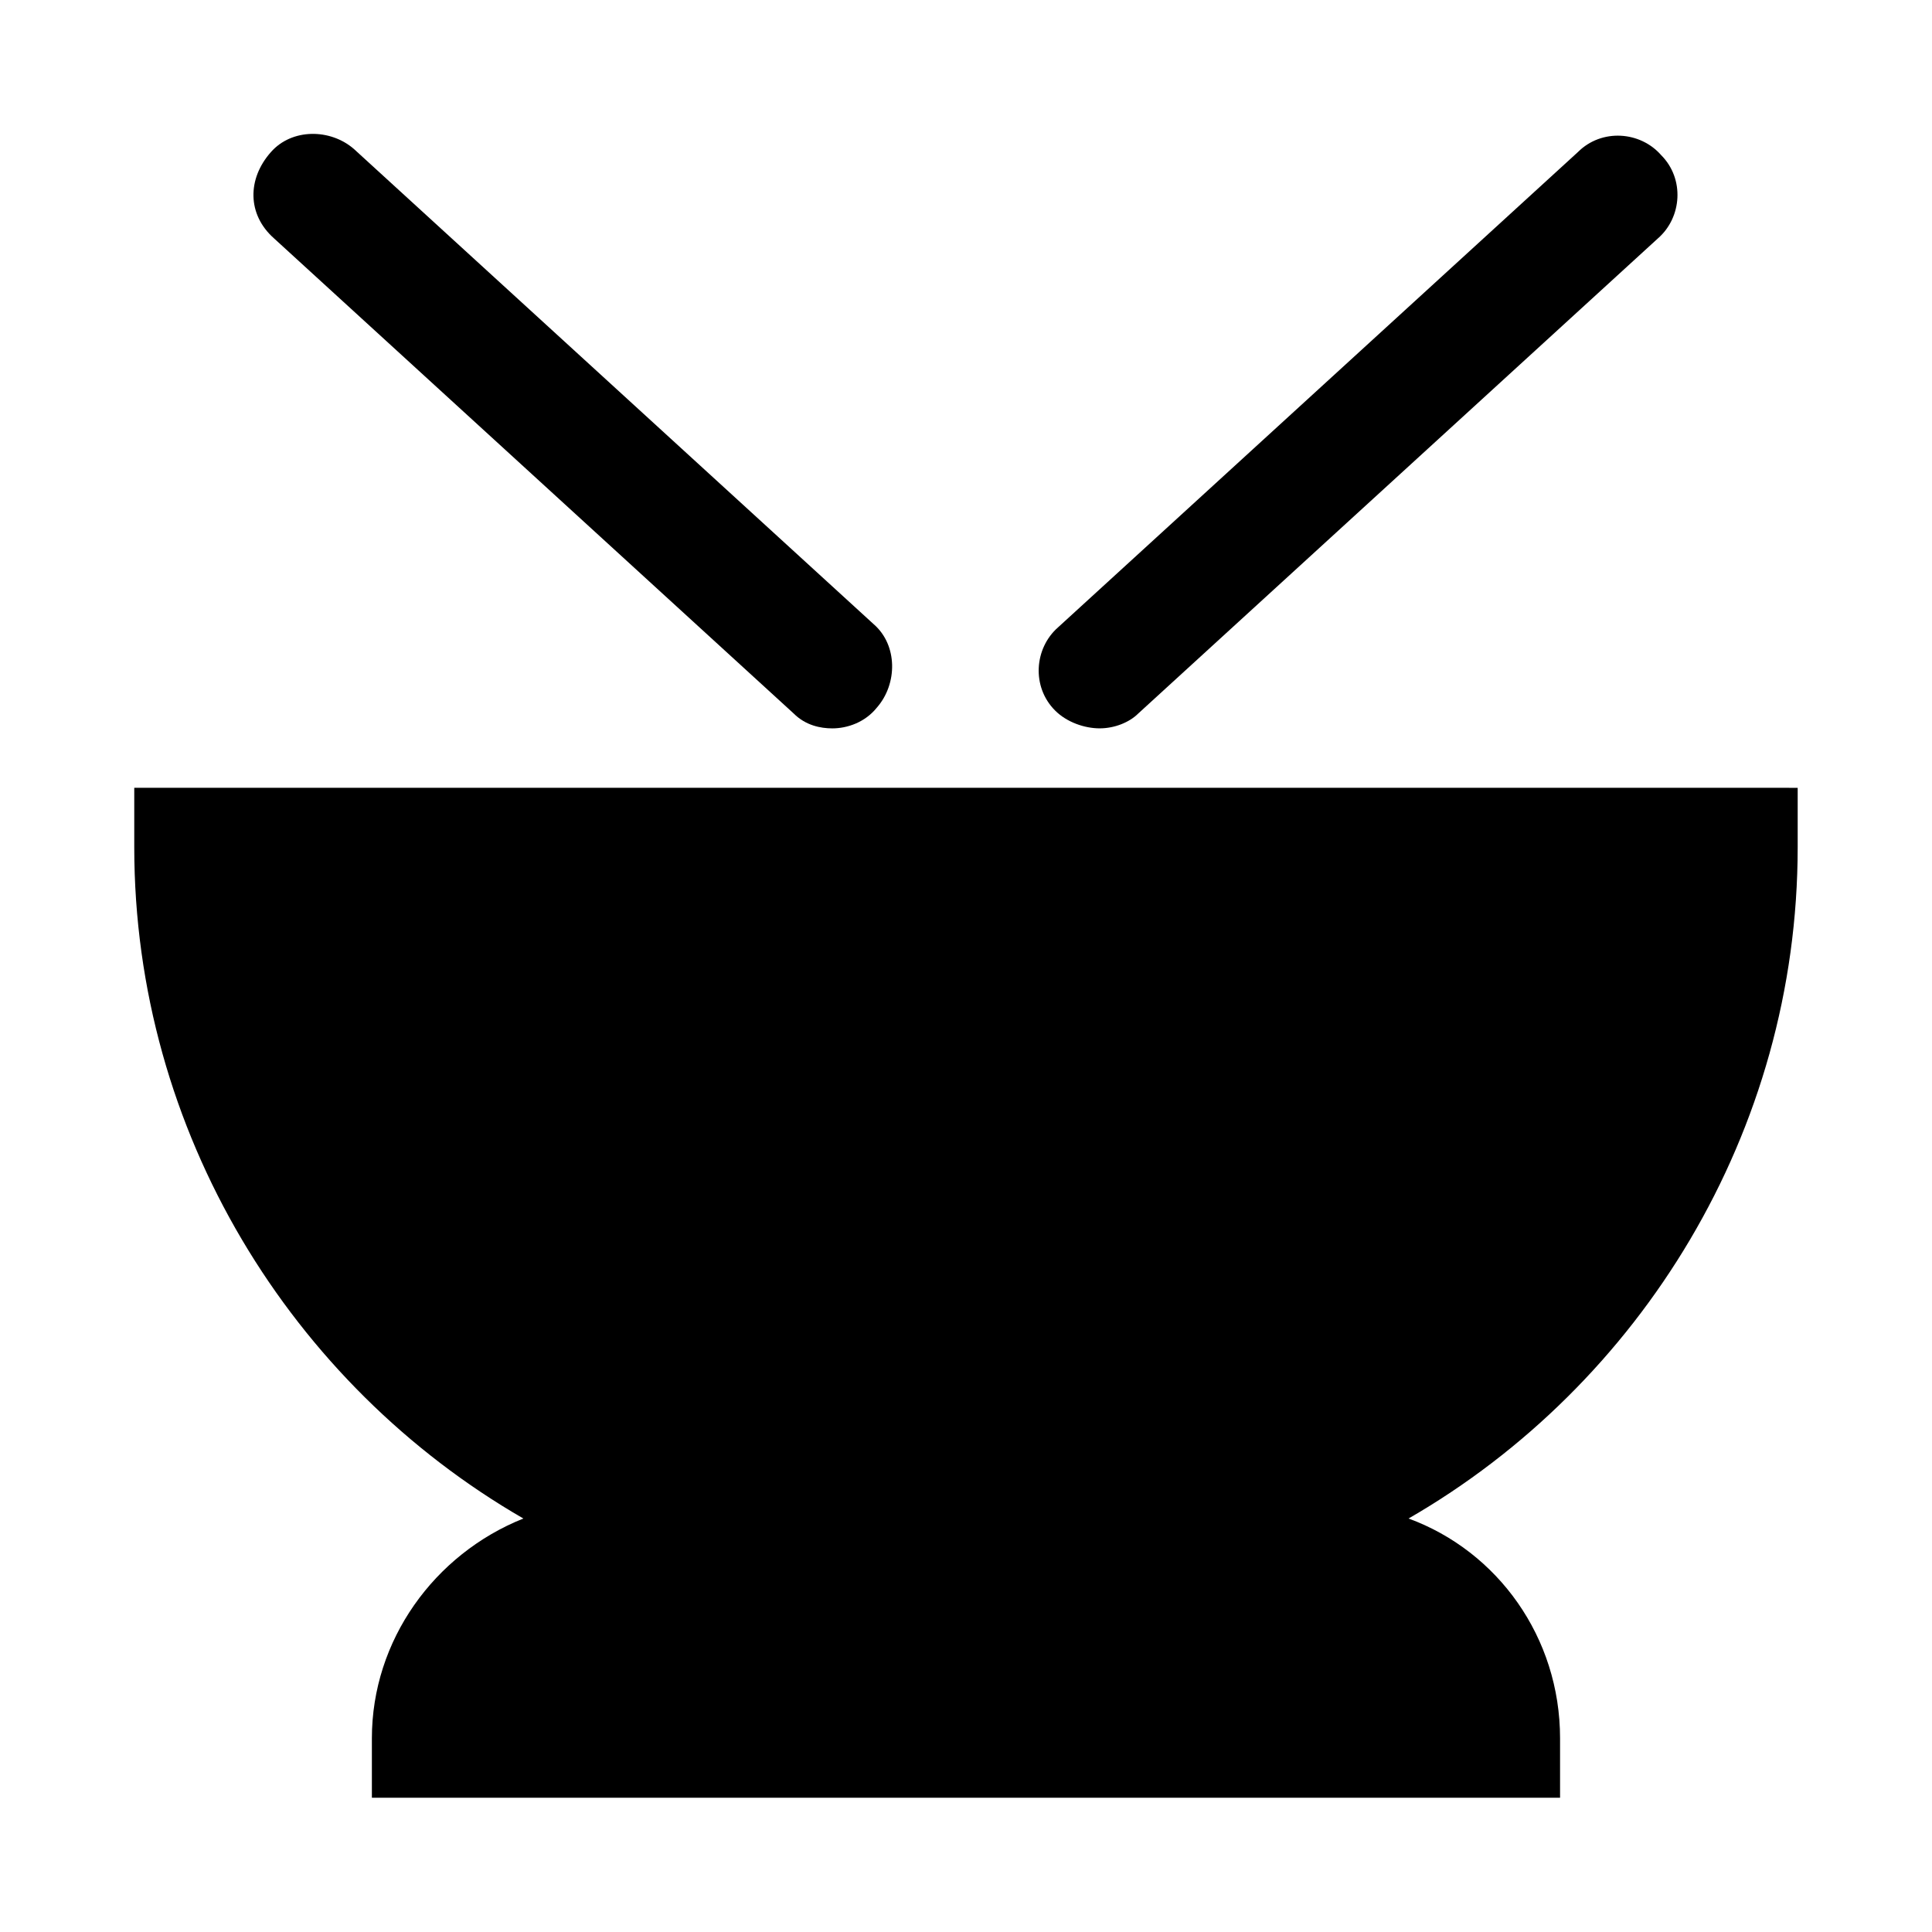 <?xml version="1.0" encoding="UTF-8"?>
<!-- Uploaded to: ICON Repo, www.svgrepo.com, Generator: ICON Repo Mixer Tools -->
<svg fill="#000000" width="800px" height="800px" version="1.1" viewBox="144 144 512 512" xmlns="http://www.w3.org/2000/svg">
 <g>
  <path d="m179.58 352.77v15.742c0 75.57 41.723 142.48 103.12 177.91-23.617 9.445-40.148 32.273-40.148 58.254v15.742h314.88v-15.742c0-26.766-16.531-49.594-40.148-58.254 61.402-35.422 103.12-102.33 103.12-177.9v-15.742z"/>
  <path d="m354.34 333.09c3.148 3.148 7.086 3.938 10.234 3.938 3.938 0 8.66-1.574 11.809-5.512 5.512-6.297 5.512-16.531-0.789-22.043l-137.76-125.95c-6.297-5.512-16.531-5.512-22.043 0.789-6.293 7.086-6.293 16.531 0.793 22.828z"/>
  <path d="m435.42 337.02c3.938 0 7.871-1.574 10.234-3.938l137.76-125.95c6.297-5.512 7.086-15.742 0.789-22.043-5.512-6.297-15.742-7.086-22.043-0.789l-137.76 125.95c-6.297 5.512-7.086 15.742-0.789 22.043 3.148 3.152 7.875 4.727 11.809 4.727z"/>
 </g>
</svg>